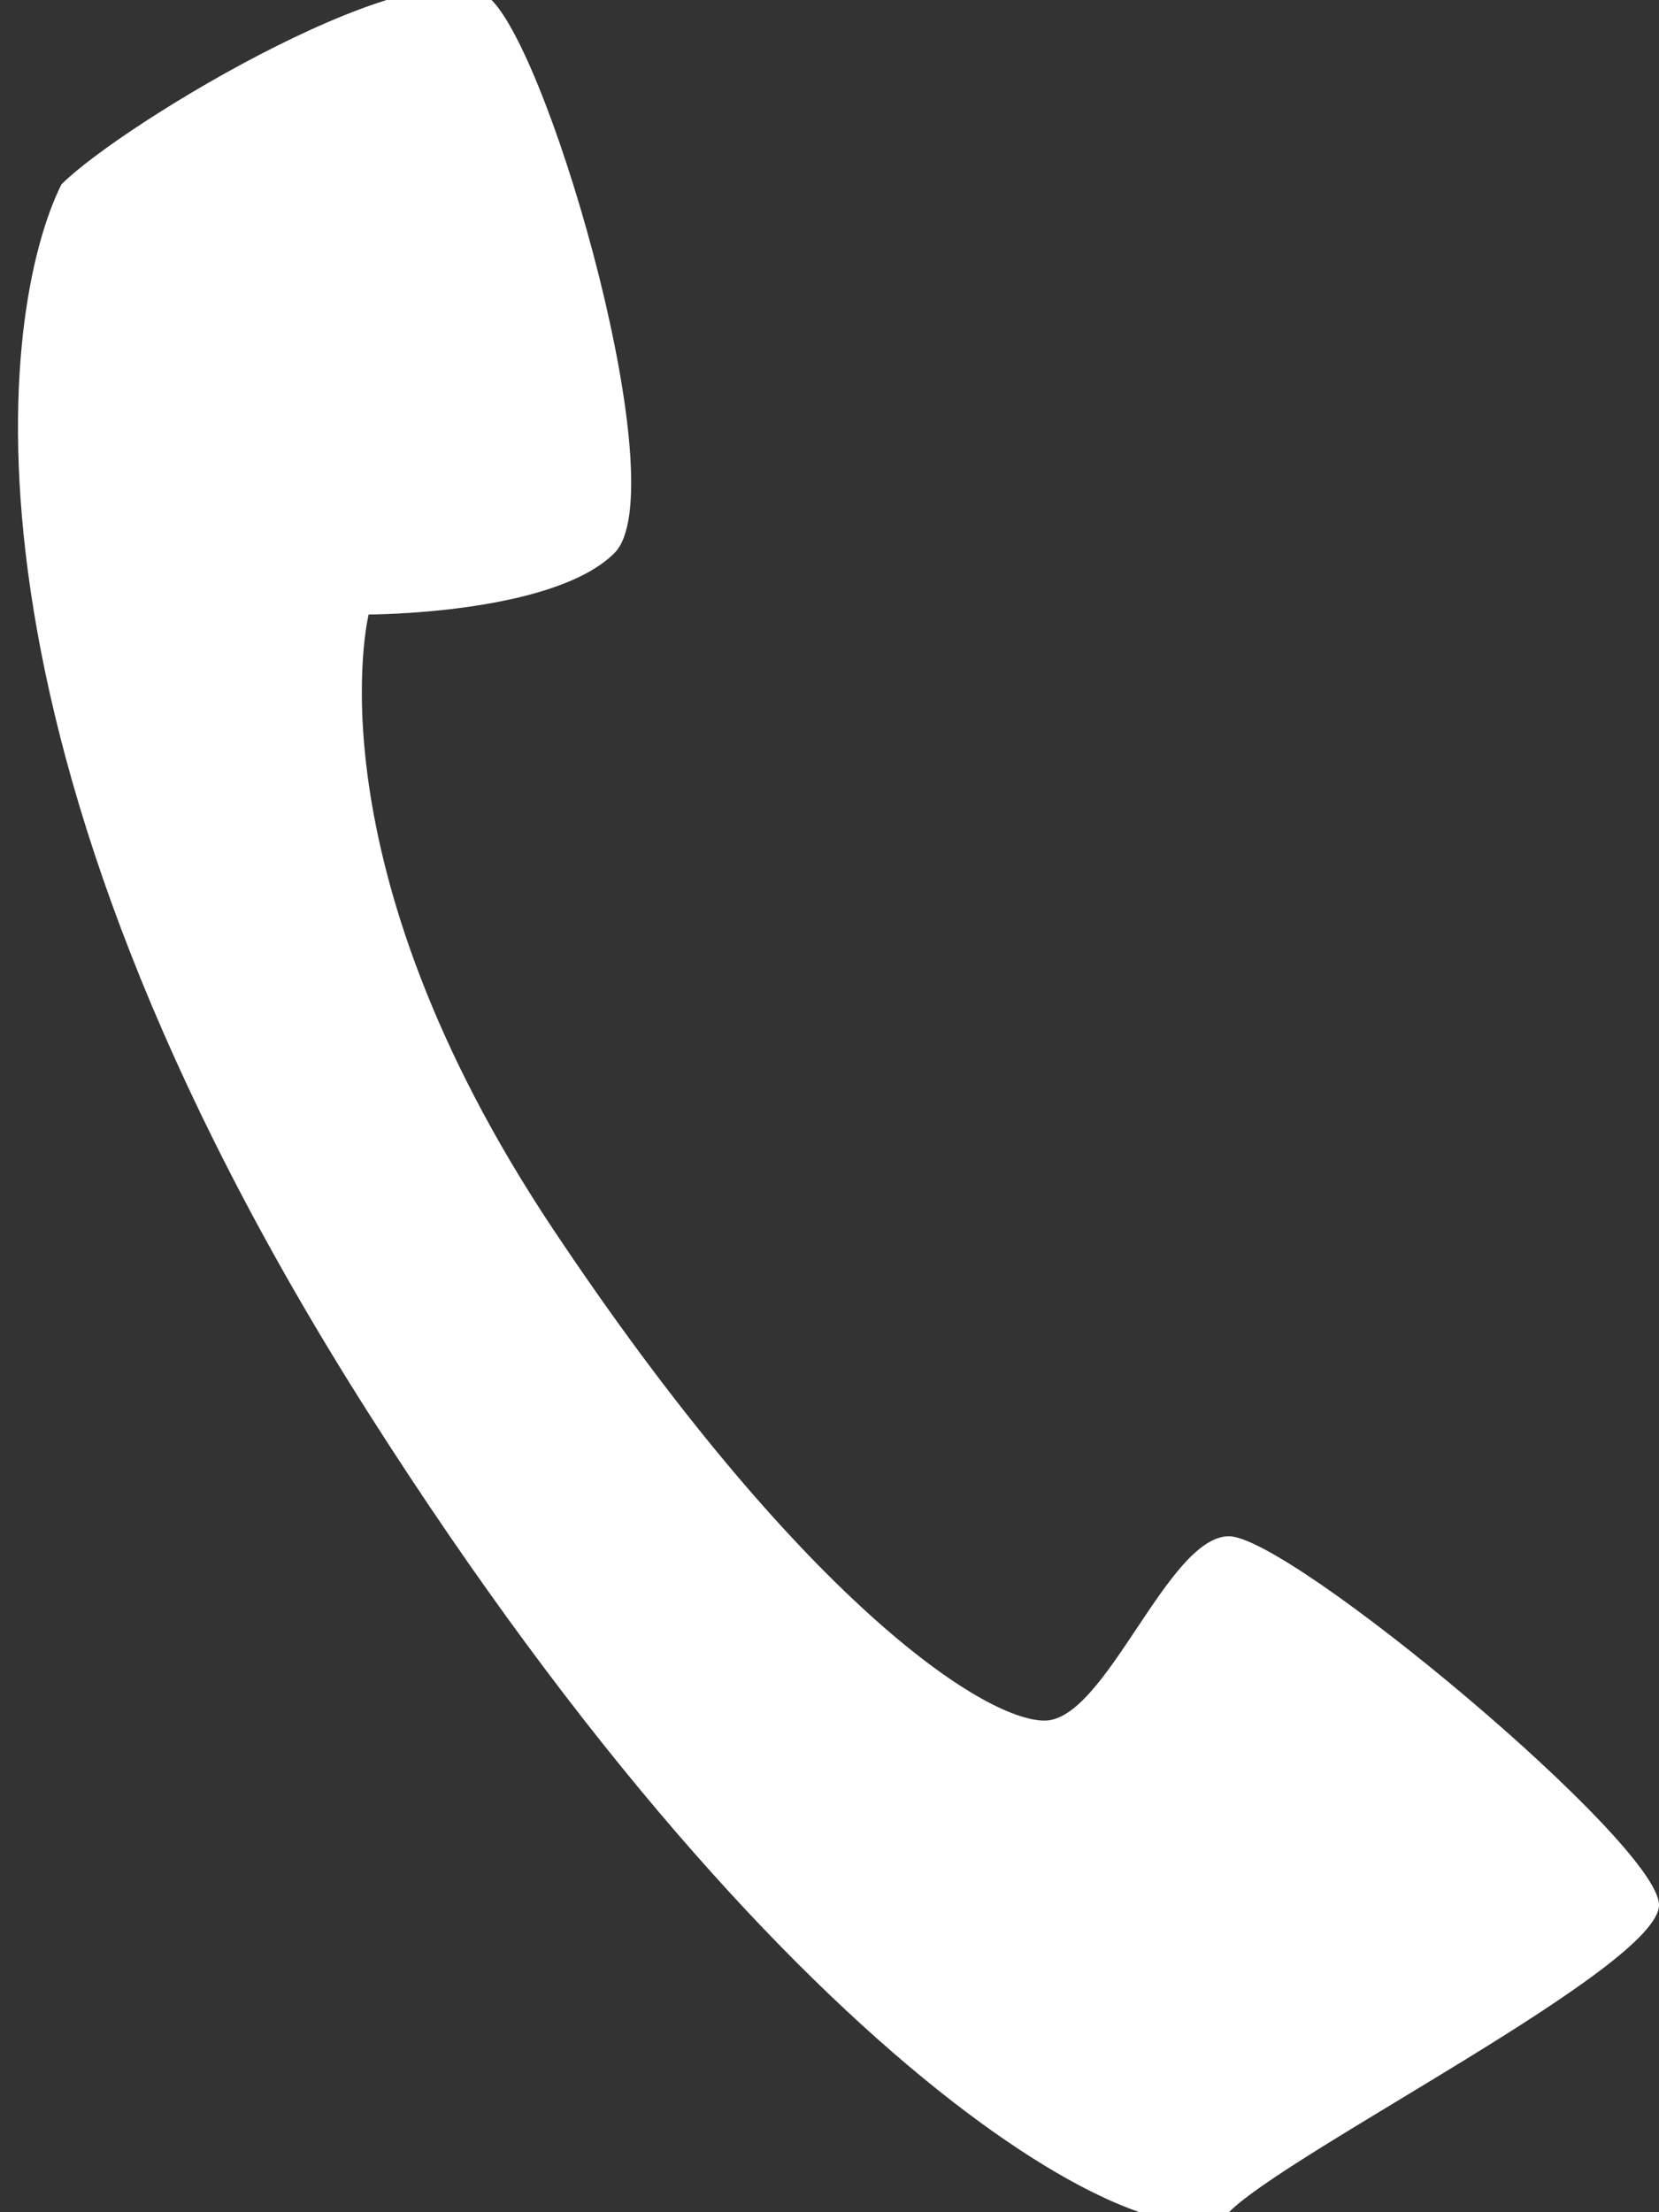 <?xml version="1.0" encoding="utf-8"?>
<!-- Generator: Adobe Illustrator 25.4.1, SVG Export Plug-In . SVG Version: 6.00 Build 0)  -->
<svg version="1.1" id="レイヤー_1" xmlns="http://www.w3.org/2000/svg" xmlns:xlink="http://www.w3.org/1999/xlink" x="0px"
	 y="0px" viewBox="0 0 2.7 3.6" style="enable-background:new 0 0 2.7 3.6;" xml:space="preserve">
<rect x="0" y="0" width="2.7" height="3.6" fill="#333333" stroke="none"/>
<style type="text/css">
	.st0{fill:#FFFFFF;}
</style>
<g id="レイヤー_2_00000003080861495791349920000015098530972521363330_">
	<g id="レイヤー_1-2">
		<path class="st0" d="M0.1,0.3C0,0.5-0.1,1.2,0.6,2.3S1.9,3.7,2,3.6s0.7-0.4,0.7-0.5S2.1,2.5,2,2.5S1.8,2.8,1.7,2.8S1.3,2.6,0.9,2
			S0.6,1,0.6,1S0.9,1,1,0.9S0.9,0.1,0.8,0S0.2,0.2,0.1,0.3z"/>
	</g>
</g>
</svg>
